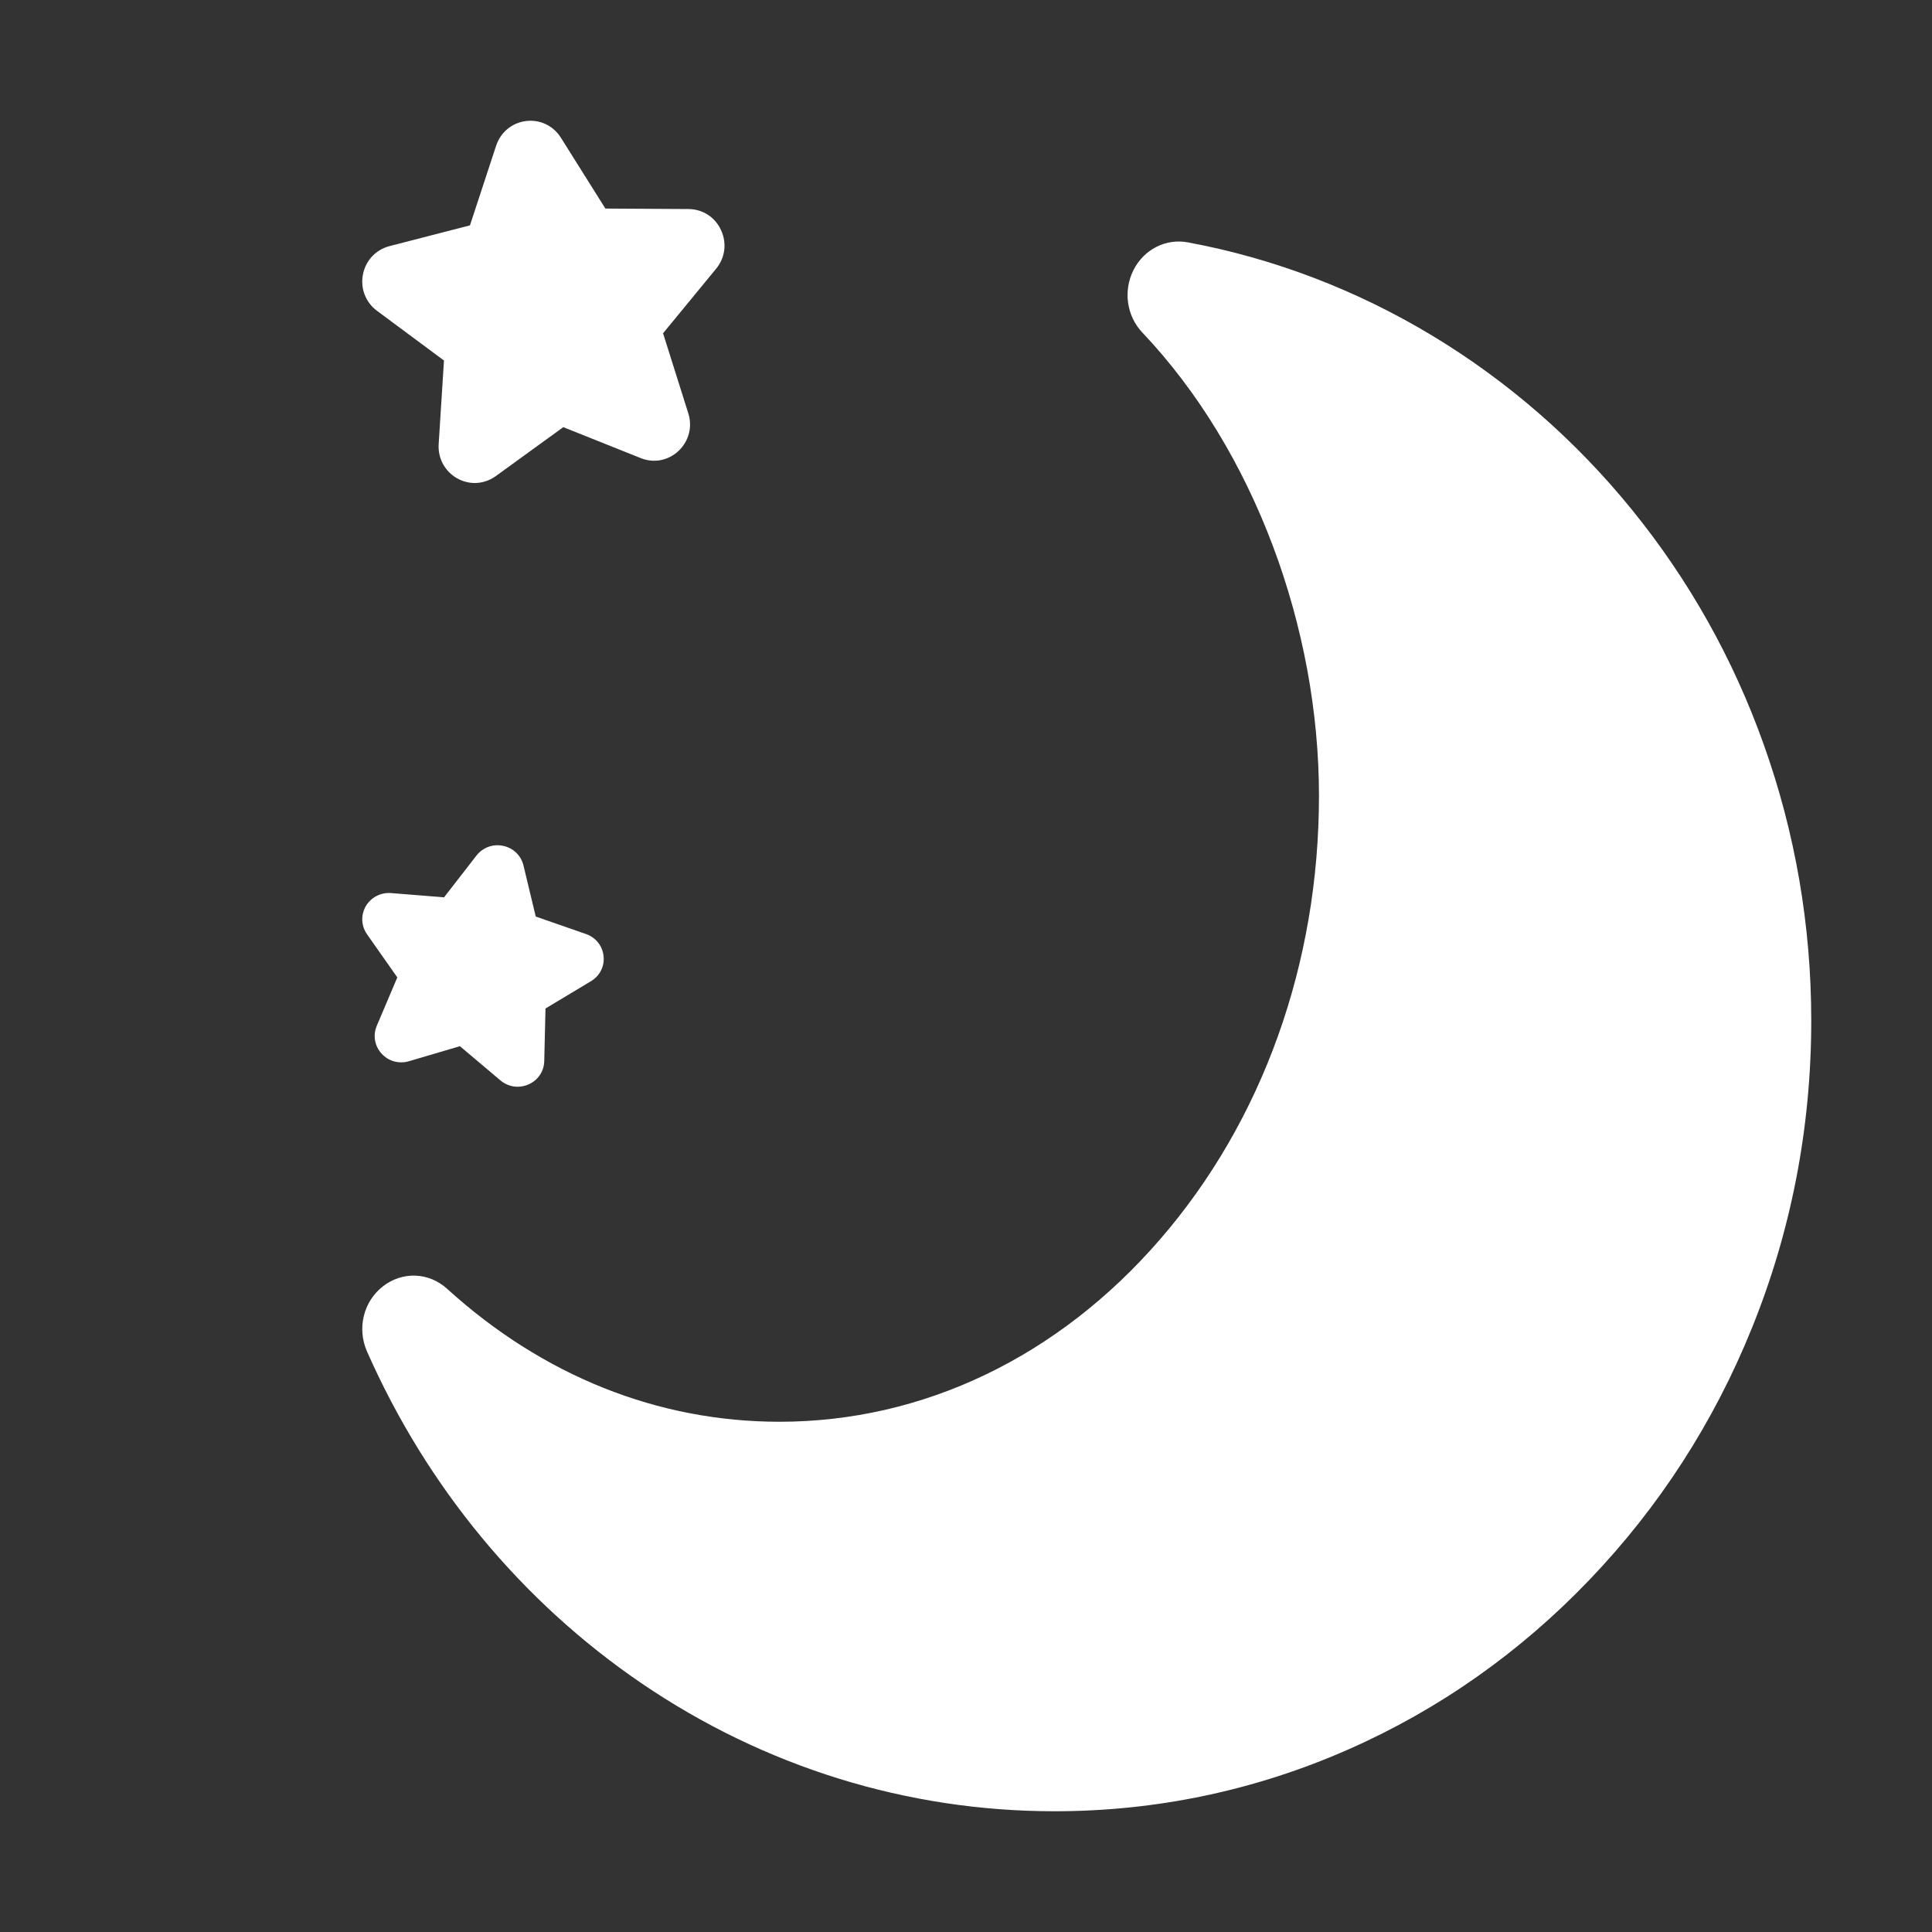 <svg width="20" height="20" viewBox="0 0 20 20" fill="none" xmlns="http://www.w3.org/2000/svg">
<rect x="0" y="0" width="20" height="20" fill="#333333" stroke="none"/>
<path d="M6.639 17.424C7.912 18.291 9.39 18.75 10.916 18.75C11.973 18.75 12.999 18.534 13.965 18.107C14.898 17.695 15.736 17.105 16.455 16.353C17.175 15.601 17.74 14.726 18.134 13.752C18.543 12.743 18.75 11.671 18.75 10.566C18.75 9.581 18.584 8.618 18.257 7.704C17.942 6.82 17.485 6.006 16.899 5.283C15.719 3.826 14.085 2.841 12.297 2.509C12.068 2.466 11.841 2.582 11.733 2.797C11.626 3.012 11.663 3.271 11.826 3.443C12.988 4.669 13.654 6.501 13.654 8.238C13.654 9.975 13.069 11.607 12.007 12.832C10.954 14.048 9.555 14.718 8.07 14.718C6.809 14.718 5.62 14.242 4.629 13.342C4.439 13.169 4.165 13.159 3.963 13.317C3.761 13.475 3.694 13.753 3.8 13.992C4.418 15.392 5.4 16.579 6.639 17.424Z" fill="white"/>
<path d="M4.915 5C4.853 5 4.79 4.984 4.733 4.952C4.606 4.881 4.532 4.745 4.541 4.599L4.596 3.732L3.902 3.217C3.785 3.13 3.729 2.986 3.757 2.842C3.785 2.697 3.89 2.585 4.031 2.548L4.865 2.333L5.136 1.508C5.182 1.369 5.3 1.271 5.445 1.253C5.59 1.235 5.728 1.301 5.806 1.425L6.267 2.159L7.128 2.164C7.274 2.165 7.403 2.248 7.464 2.382C7.526 2.515 7.507 2.668 7.414 2.781L6.864 3.45L7.125 4.278C7.17 4.418 7.131 4.567 7.024 4.668C6.918 4.768 6.767 4.797 6.632 4.742L5.831 4.422L5.132 4.929C5.066 4.976 4.991 5 4.915 5Z" fill="white"/>
<path d="M5.358 11.25C5.294 11.25 5.231 11.227 5.18 11.184L4.761 10.83L4.233 10.986C4.13 11.016 4.022 10.986 3.95 10.907C3.878 10.828 3.859 10.718 3.9 10.62L4.113 10.118L3.799 9.671C3.738 9.583 3.734 9.472 3.787 9.38C3.841 9.289 3.941 9.237 4.048 9.245L4.597 9.289L4.932 8.857C4.997 8.773 5.103 8.734 5.208 8.756C5.313 8.778 5.394 8.856 5.419 8.959L5.546 9.488L6.066 9.669C6.167 9.704 6.237 9.791 6.248 9.897C6.26 10.002 6.21 10.102 6.118 10.157L5.647 10.44L5.634 10.984C5.632 11.09 5.569 11.183 5.471 11.226C5.434 11.242 5.396 11.25 5.358 11.25Z" fill="white"/>
</svg>
